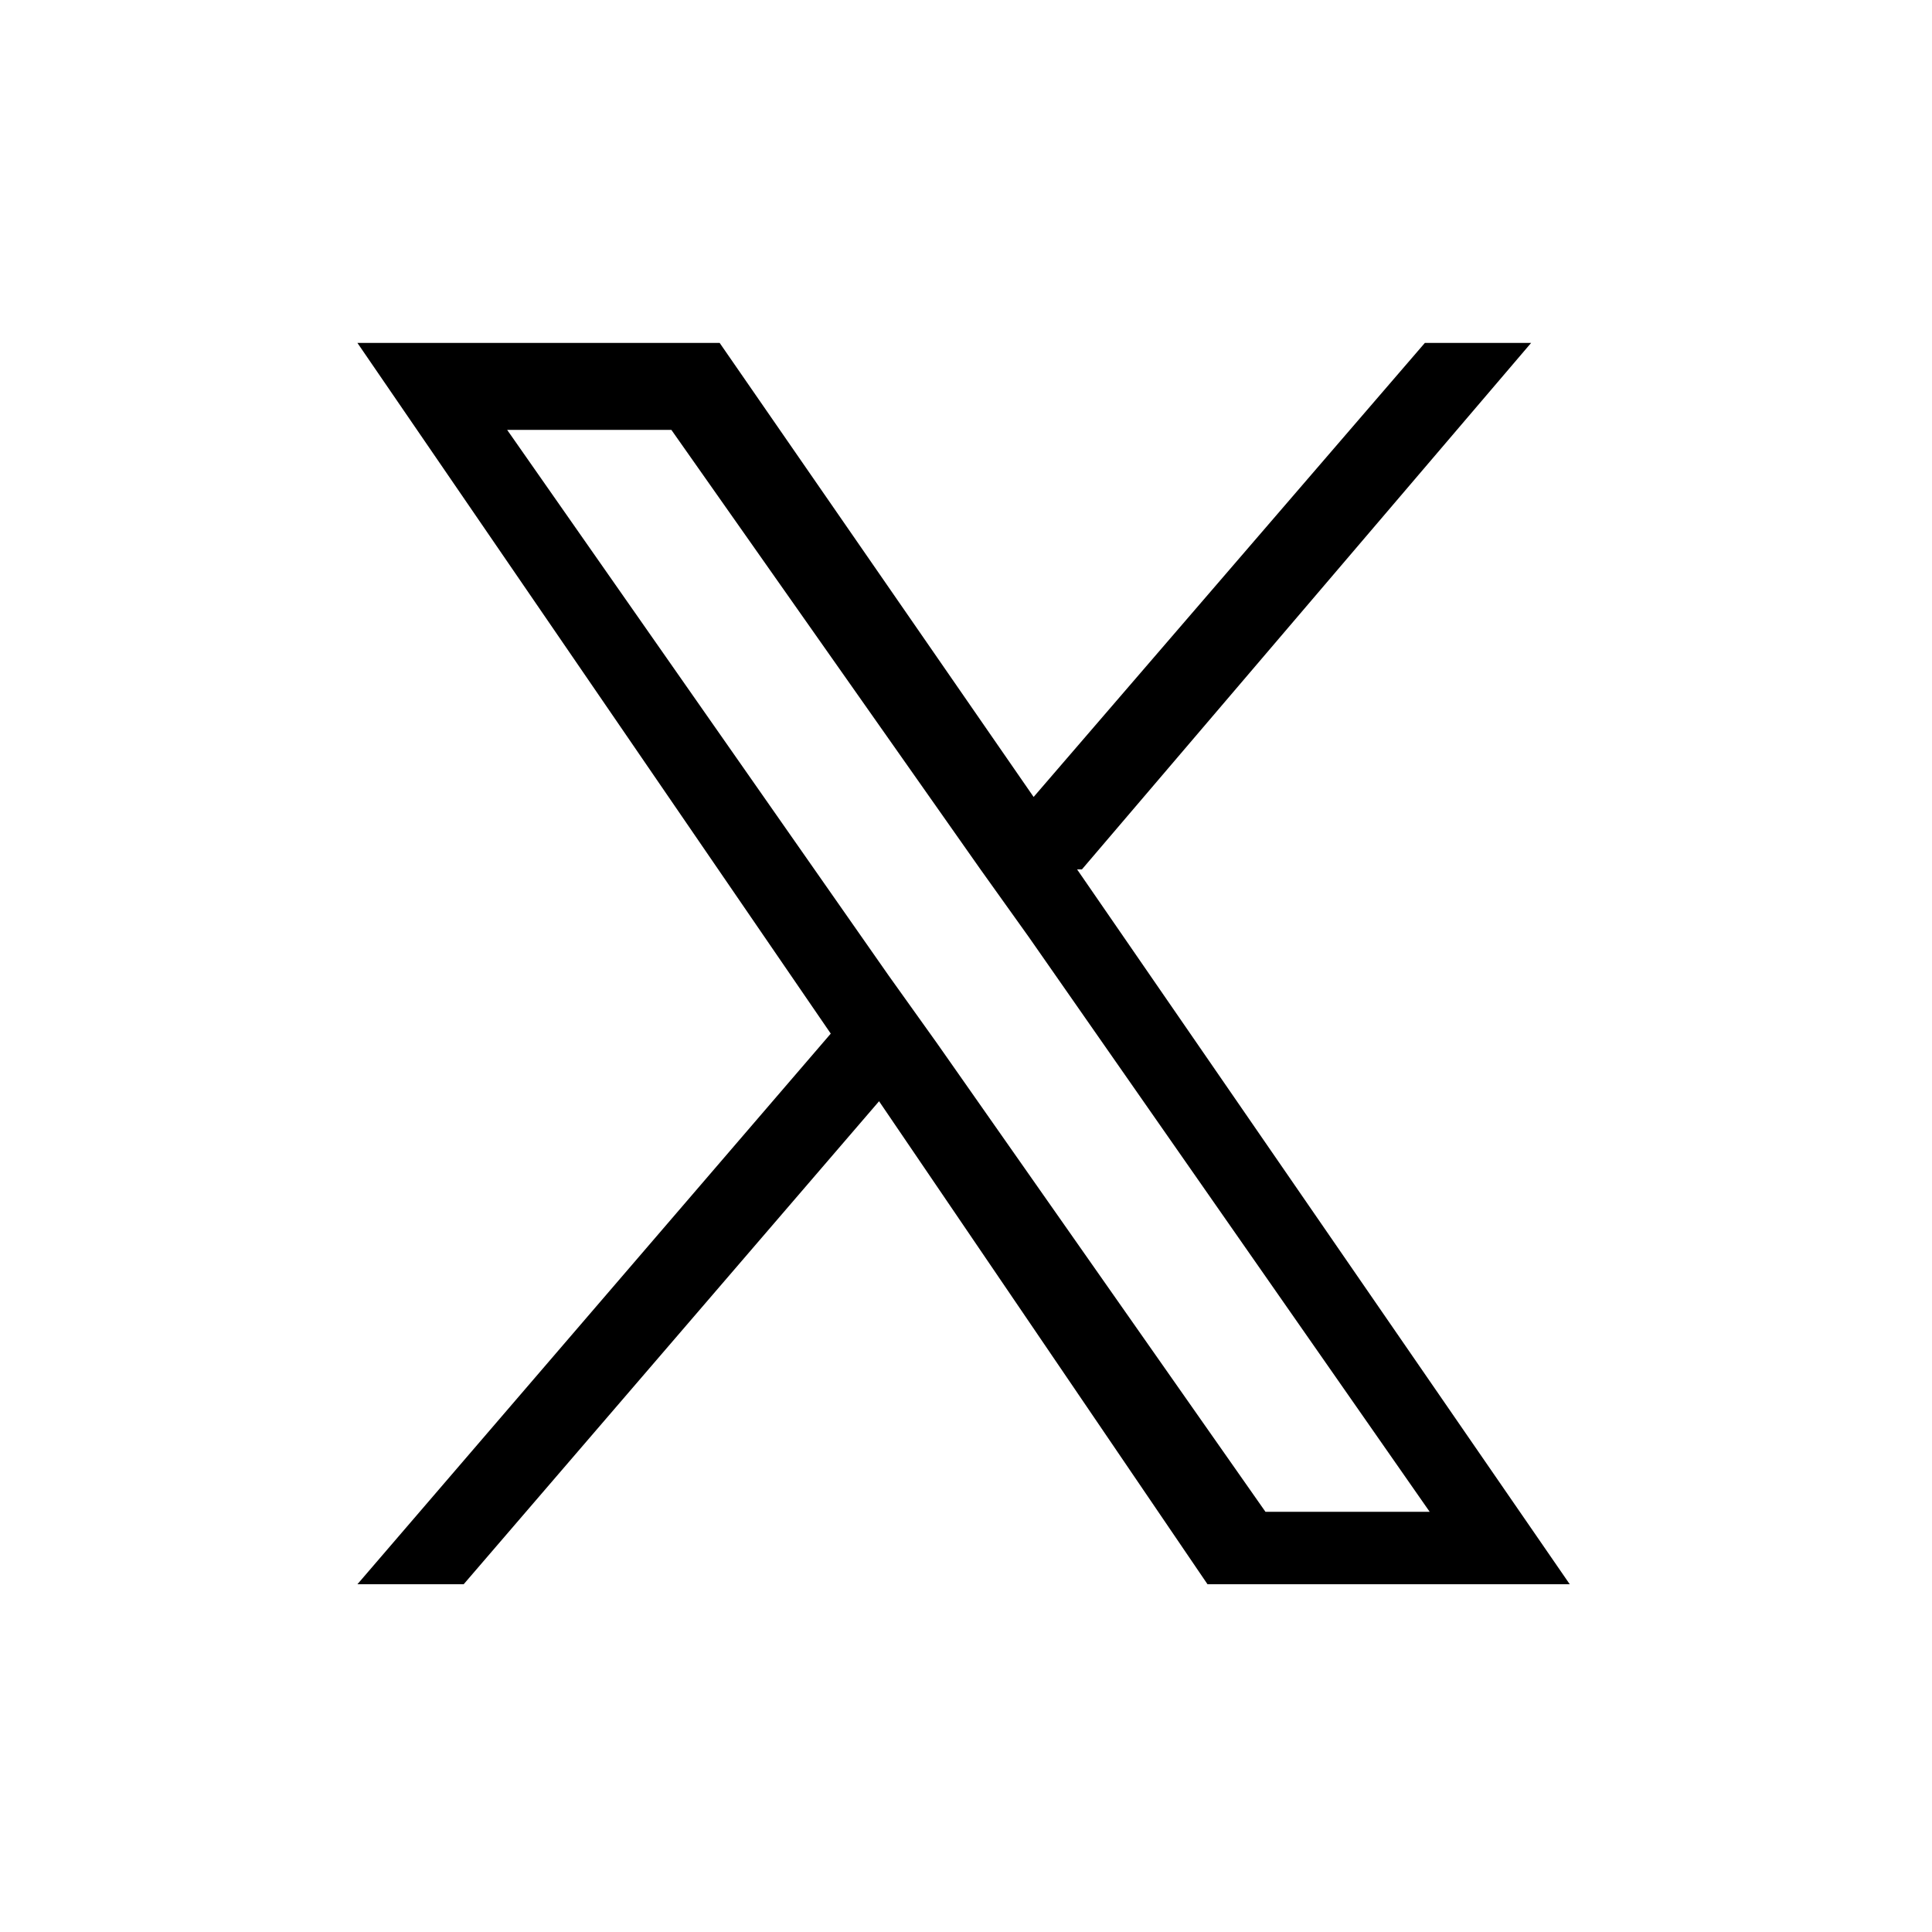 <?xml version="1.0" encoding="UTF-8"?>
<svg id="_レイヤー_1" data-name="レイヤー_1" xmlns="http://www.w3.org/2000/svg" version="1.1" viewBox="0 0 40 40">
  <!-- Generator: Adobe Illustrator 29.5.1, SVG Export Plug-In . SVG Version: 2.1.0 Build 141)  -->
  <defs>
    <style>
      .st0 {
        fill: none;
      }
    </style>
  </defs>
  <path class="st0" d="M0,0h40v40H0V0Z"/>
  <path d="M22.4,18l9.3-10.9h-2.2l-8.1,9.4-6.5-9.4h-7.5l9.8,14.3-9.8,11.4h2.2l8.6-10,6.8,10h7.5l-10.2-14.8h0ZM19.4,21.6l-1-1.4-7.9-11.3h3.4l6.4,9.1,1,1.4,8.3,11.9h-3.4l-6.8-9.7h0Z"/>
</svg>